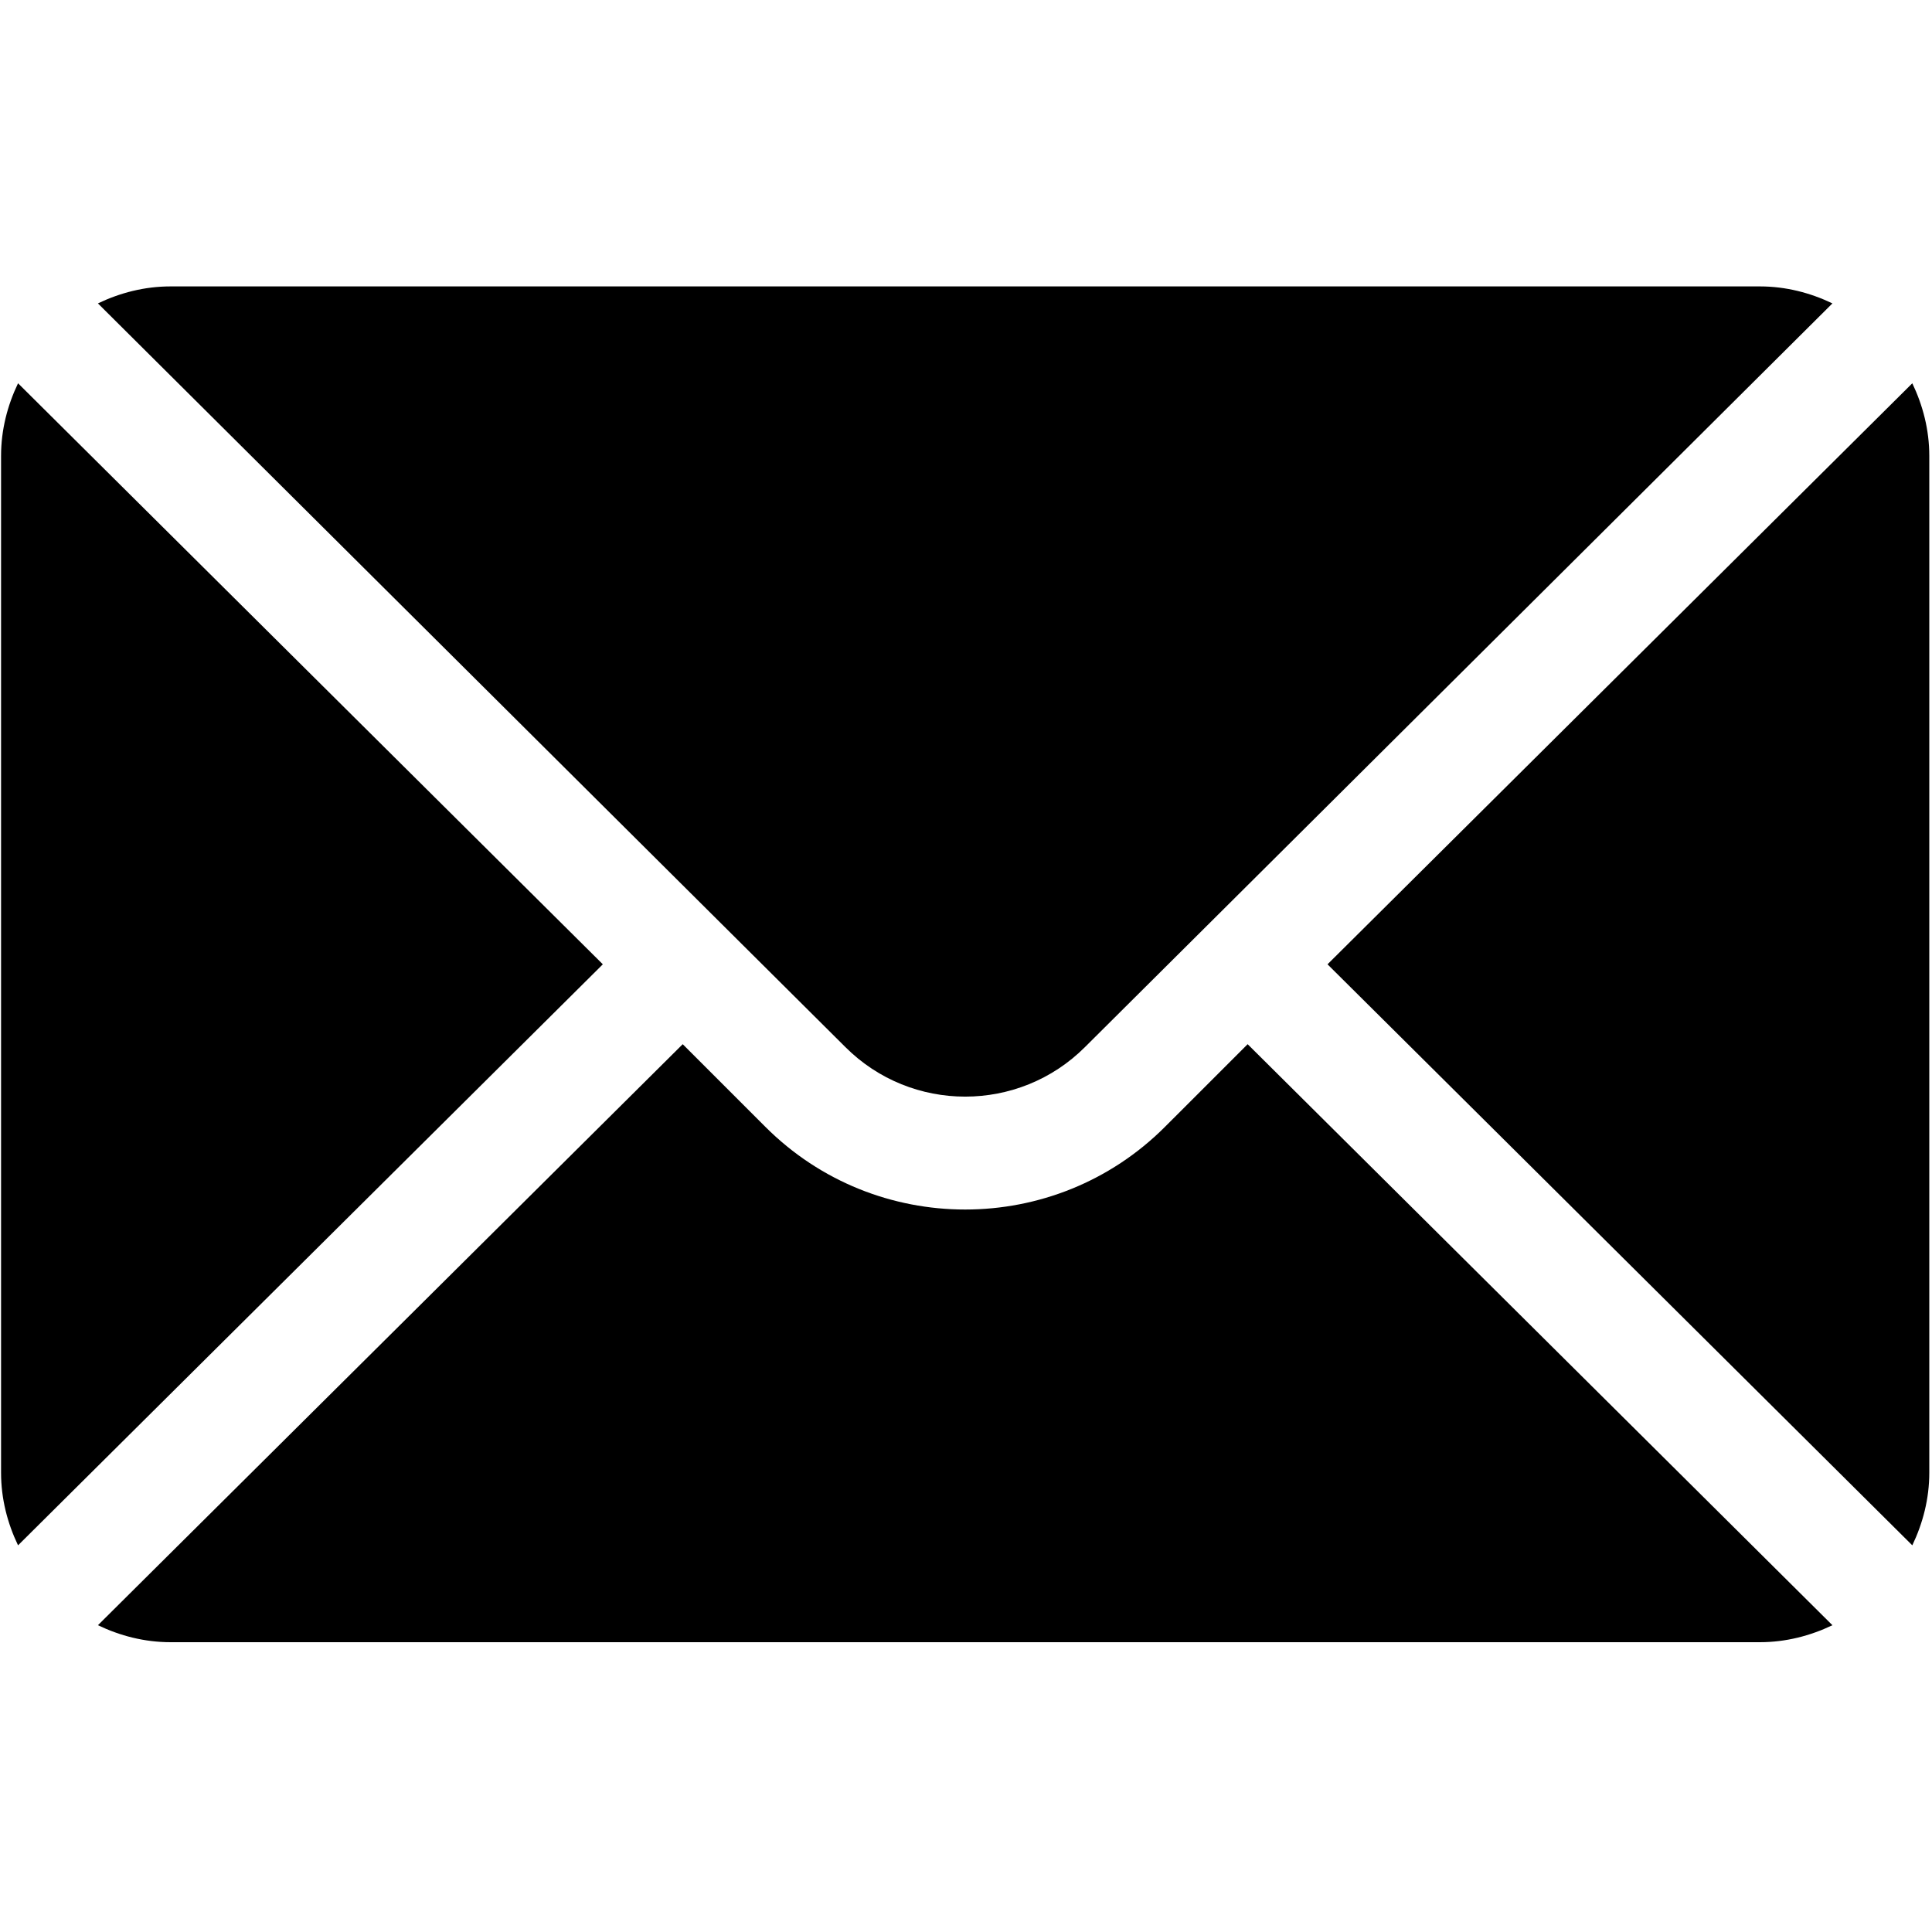 <?xml version="1.0" encoding="UTF-8"?> <svg xmlns="http://www.w3.org/2000/svg" width="513" height="513" viewBox="0 0 513 513" fill="none"> <g clip-path="url(#clip0_1710_1319)"> <path d="M507.771 101.771L352.492 256.05L507.771 410.329C510.578 404.462 512.281 397.976 512.281 391.05V121.05C512.281 114.123 510.578 107.638 507.771 101.771ZM467.281 76.05H45.281C38.354 76.05 31.869 77.753 26.002 80.56L224.465 278.023C242.013 295.571 270.549 295.571 288.097 278.023L486.56 80.56C480.693 77.753 474.208 76.05 467.281 76.05ZM4.791 101.771C1.984 107.638 0.281 114.123 0.281 121.05V391.05C0.281 397.977 1.984 404.463 4.791 410.329L160.07 256.05L4.791 101.771Z" fill="black"></path> <path d="M331.281 277.261L309.308 299.234C280.069 328.473 232.492 328.473 203.253 299.234L181.281 277.261L26.002 431.54C31.869 434.347 38.354 436.05 45.281 436.05H467.281C474.208 436.05 480.693 434.347 486.56 431.54L331.281 277.261Z" fill="black"></path> </g> <defs> <clipPath id="clip0_1710_1319"> <rect width="512" height="512" fill="white" transform="translate(0.281 0.05)"></rect> </clipPath> </defs> </svg> 